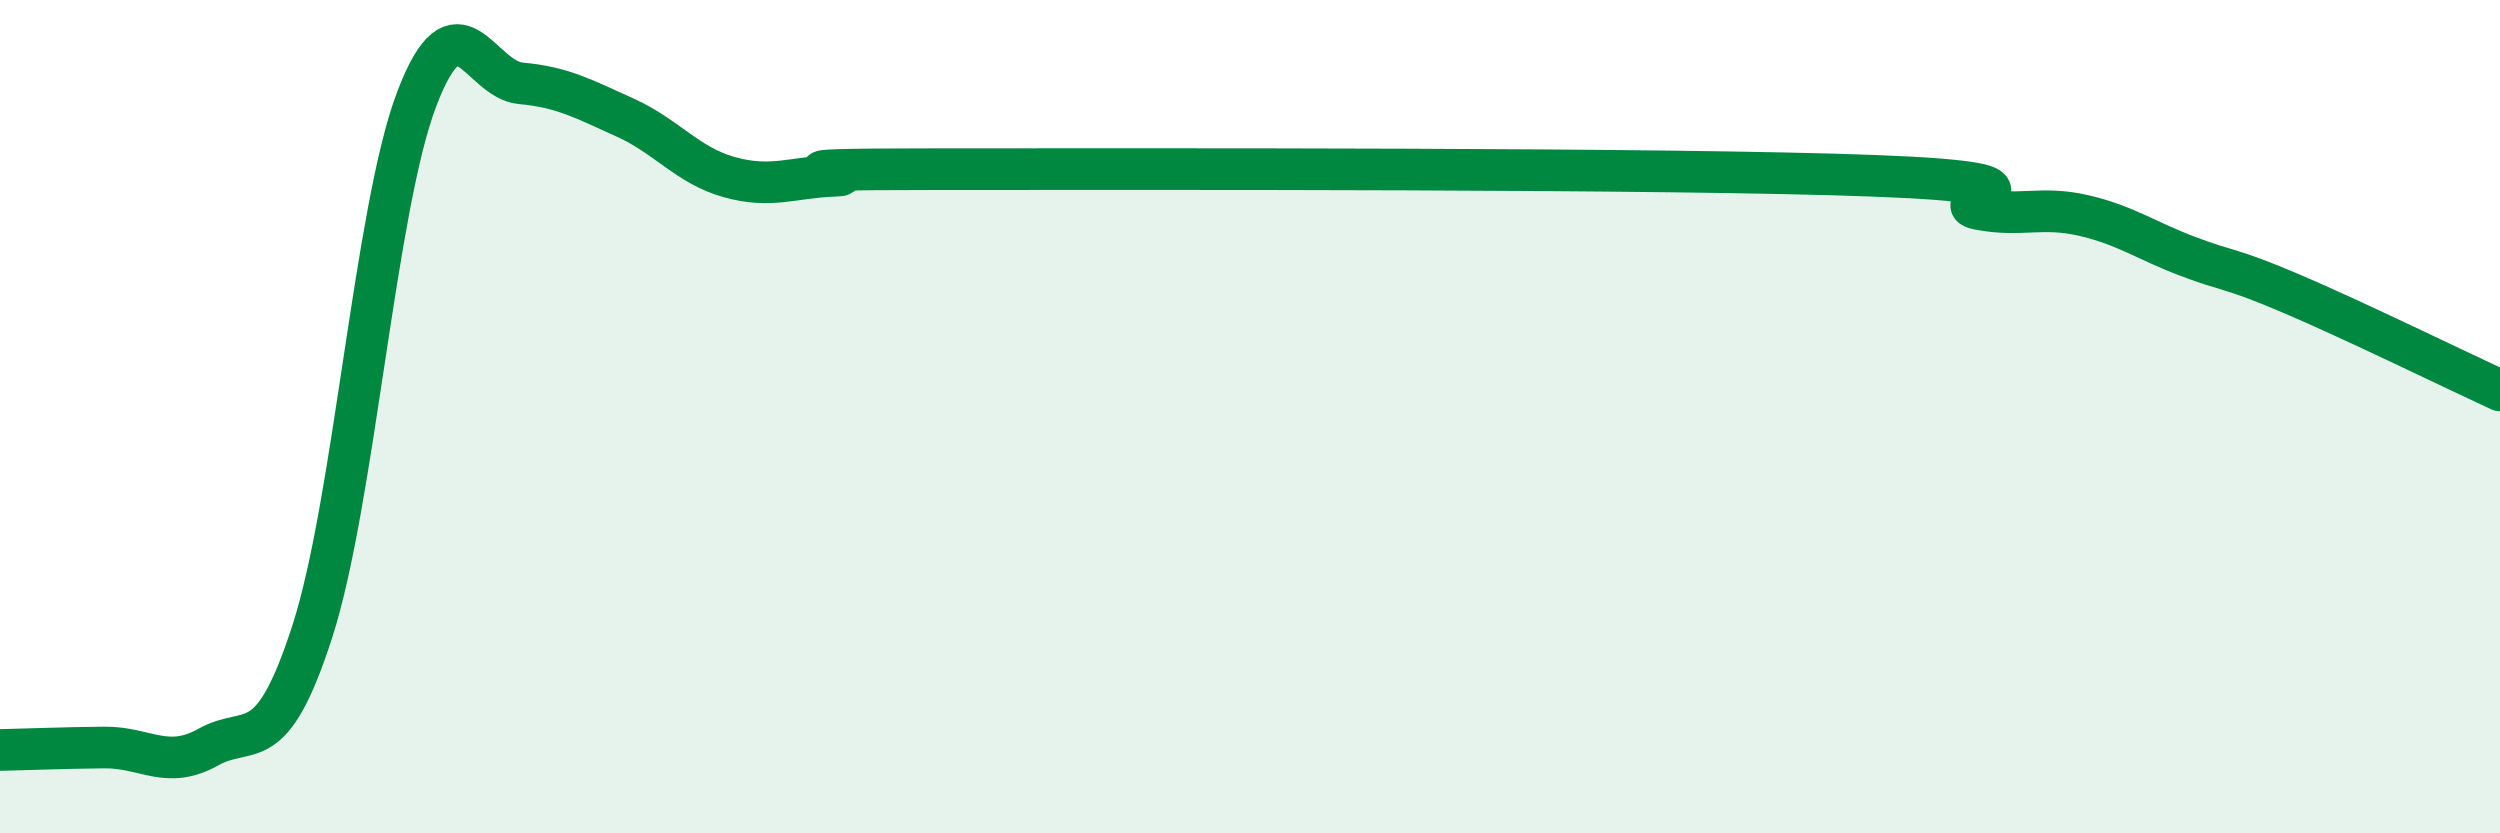 
    <svg width="60" height="20" viewBox="0 0 60 20" xmlns="http://www.w3.org/2000/svg">
      <path
        d="M 0,18 C 0.5,17.99 1.5,17.95 2.5,17.94 C 3.5,17.93 4,18.49 5,17.93 C 6,17.37 6.5,18.25 7.5,15.14 C 8.5,12.03 9,5.01 10,2.38 C 11,-0.25 11.5,1.91 12.5,2 C 13.5,2.09 14,2.37 15,2.82 C 16,3.27 16.5,3.97 17.5,4.25 C 18.5,4.53 19,4.26 20,4.22 C 21,4.18 17.5,4.06 22.5,4.06 C 27.5,4.06 40,4.03 45,4.22 C 50,4.41 46.5,4.83 47.5,5.02 C 48.5,5.21 49,4.94 50,5.17 C 51,5.4 51.5,5.77 52.5,6.15 C 53.5,6.53 53.5,6.41 55,7.05 C 56.5,7.69 59,8.91 60,9.37L60 20L0 20Z"
        fill="#008740"
        opacity="0.1"
        stroke-linecap="round"
        stroke-linejoin="round"
      />
      <path
        d="M 0,18 C 0.5,17.99 1.5,17.95 2.5,17.94 C 3.5,17.93 4,18.49 5,17.93 C 6,17.37 6.5,18.25 7.5,15.14 C 8.5,12.03 9,5.01 10,2.38 C 11,-0.25 11.5,1.91 12.5,2 C 13.5,2.09 14,2.37 15,2.82 C 16,3.27 16.5,3.97 17.5,4.25 C 18.5,4.53 19,4.26 20,4.22 C 21,4.18 17.5,4.06 22.5,4.06 C 27.5,4.06 40,4.03 45,4.22 C 50,4.41 46.5,4.83 47.5,5.02 C 48.5,5.21 49,4.94 50,5.17 C 51,5.4 51.5,5.77 52.5,6.15 C 53.5,6.53 53.5,6.41 55,7.05 C 56.5,7.69 59,8.91 60,9.37"
        stroke="#008740"
        stroke-width="1"
        fill="none"
        stroke-linecap="round"
        stroke-linejoin="round"
      />
    </svg>
  